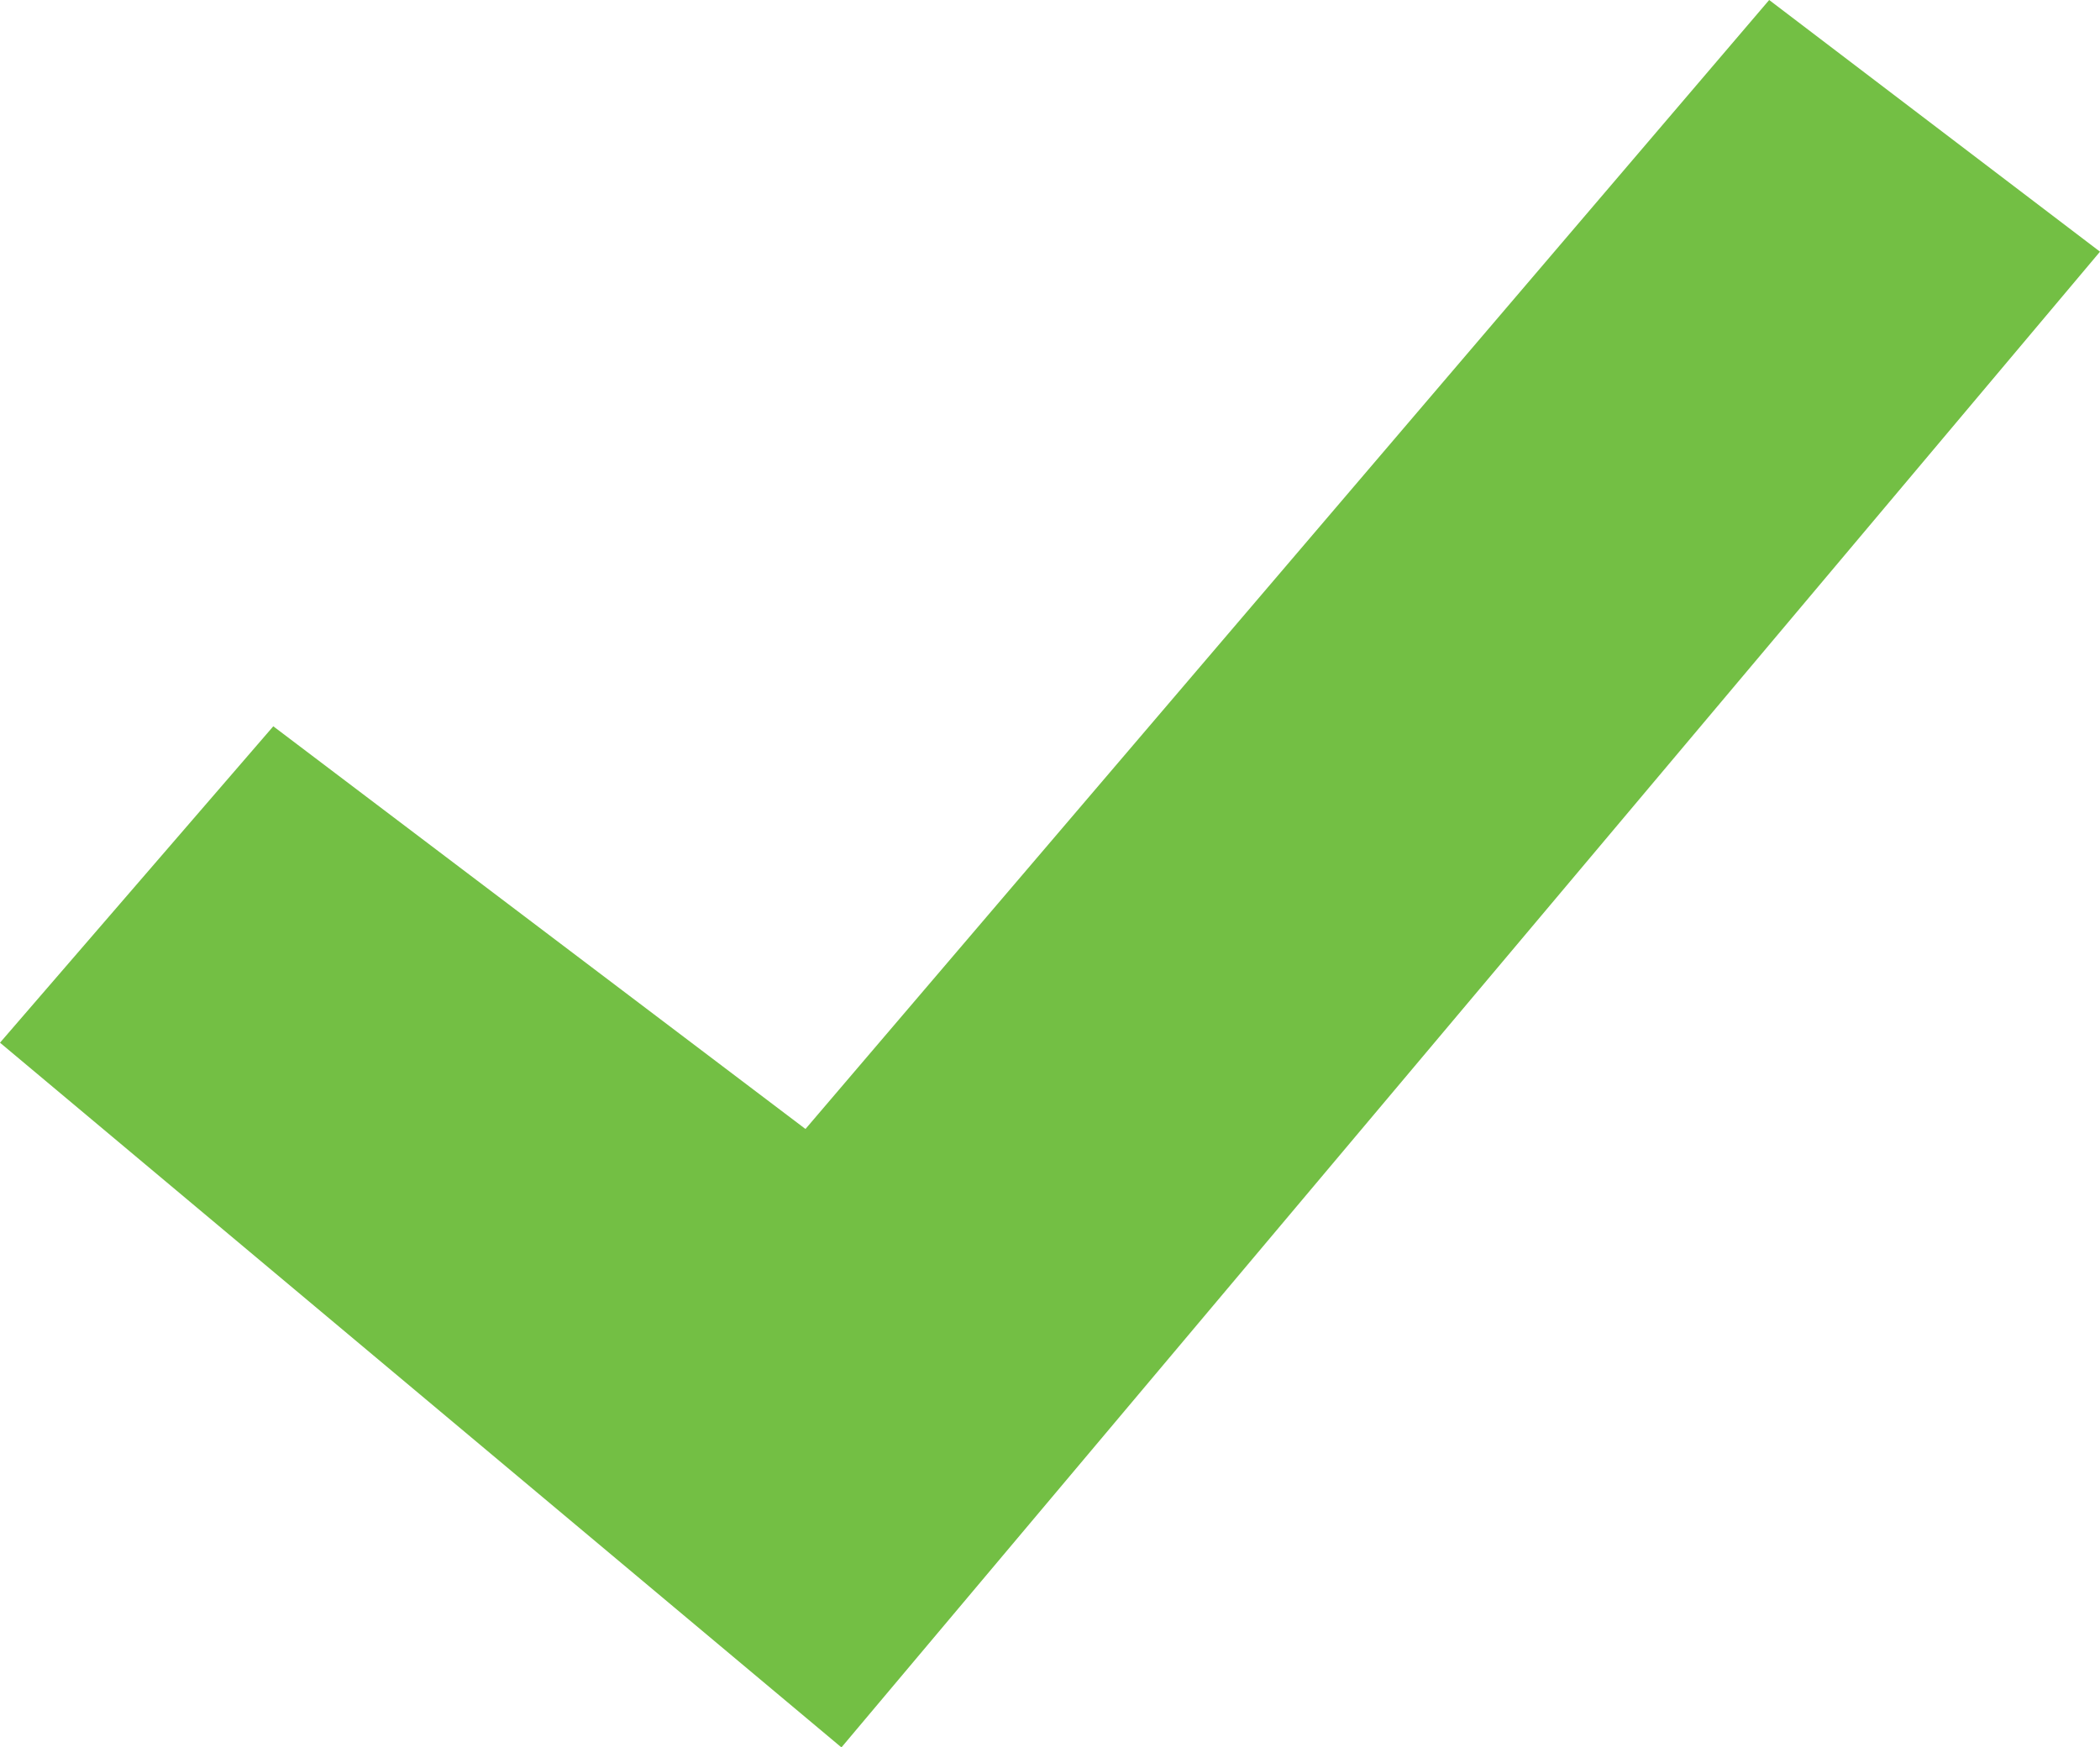 <!-- Generator: Adobe Illustrator 21.1.0, SVG Export Plug-In  -->
<svg version="1.1"
	 xmlns="http://www.w3.org/2000/svg" xmlns:xlink="http://www.w3.org/1999/xlink" xmlns:a="http://ns.adobe.com/AdobeSVGViewerExtensions/3.0/"
	 x="0px" y="0px" width="36.5px" height="30.375px" viewBox="0 0 36.5 30.375"
	 style="overflow:scroll;enable-background:new 0 0 36.5 30.375;" xml:space="preserve">
<style type="text/css">
	.st0{fill:#73BF44;}
</style>
<defs>
</defs>
<polygon class="st0" points="0,18.125 14.625,30.375 36.5,4.375 30.75,0 14,19.625 4.75,12.625 "/>
</svg>